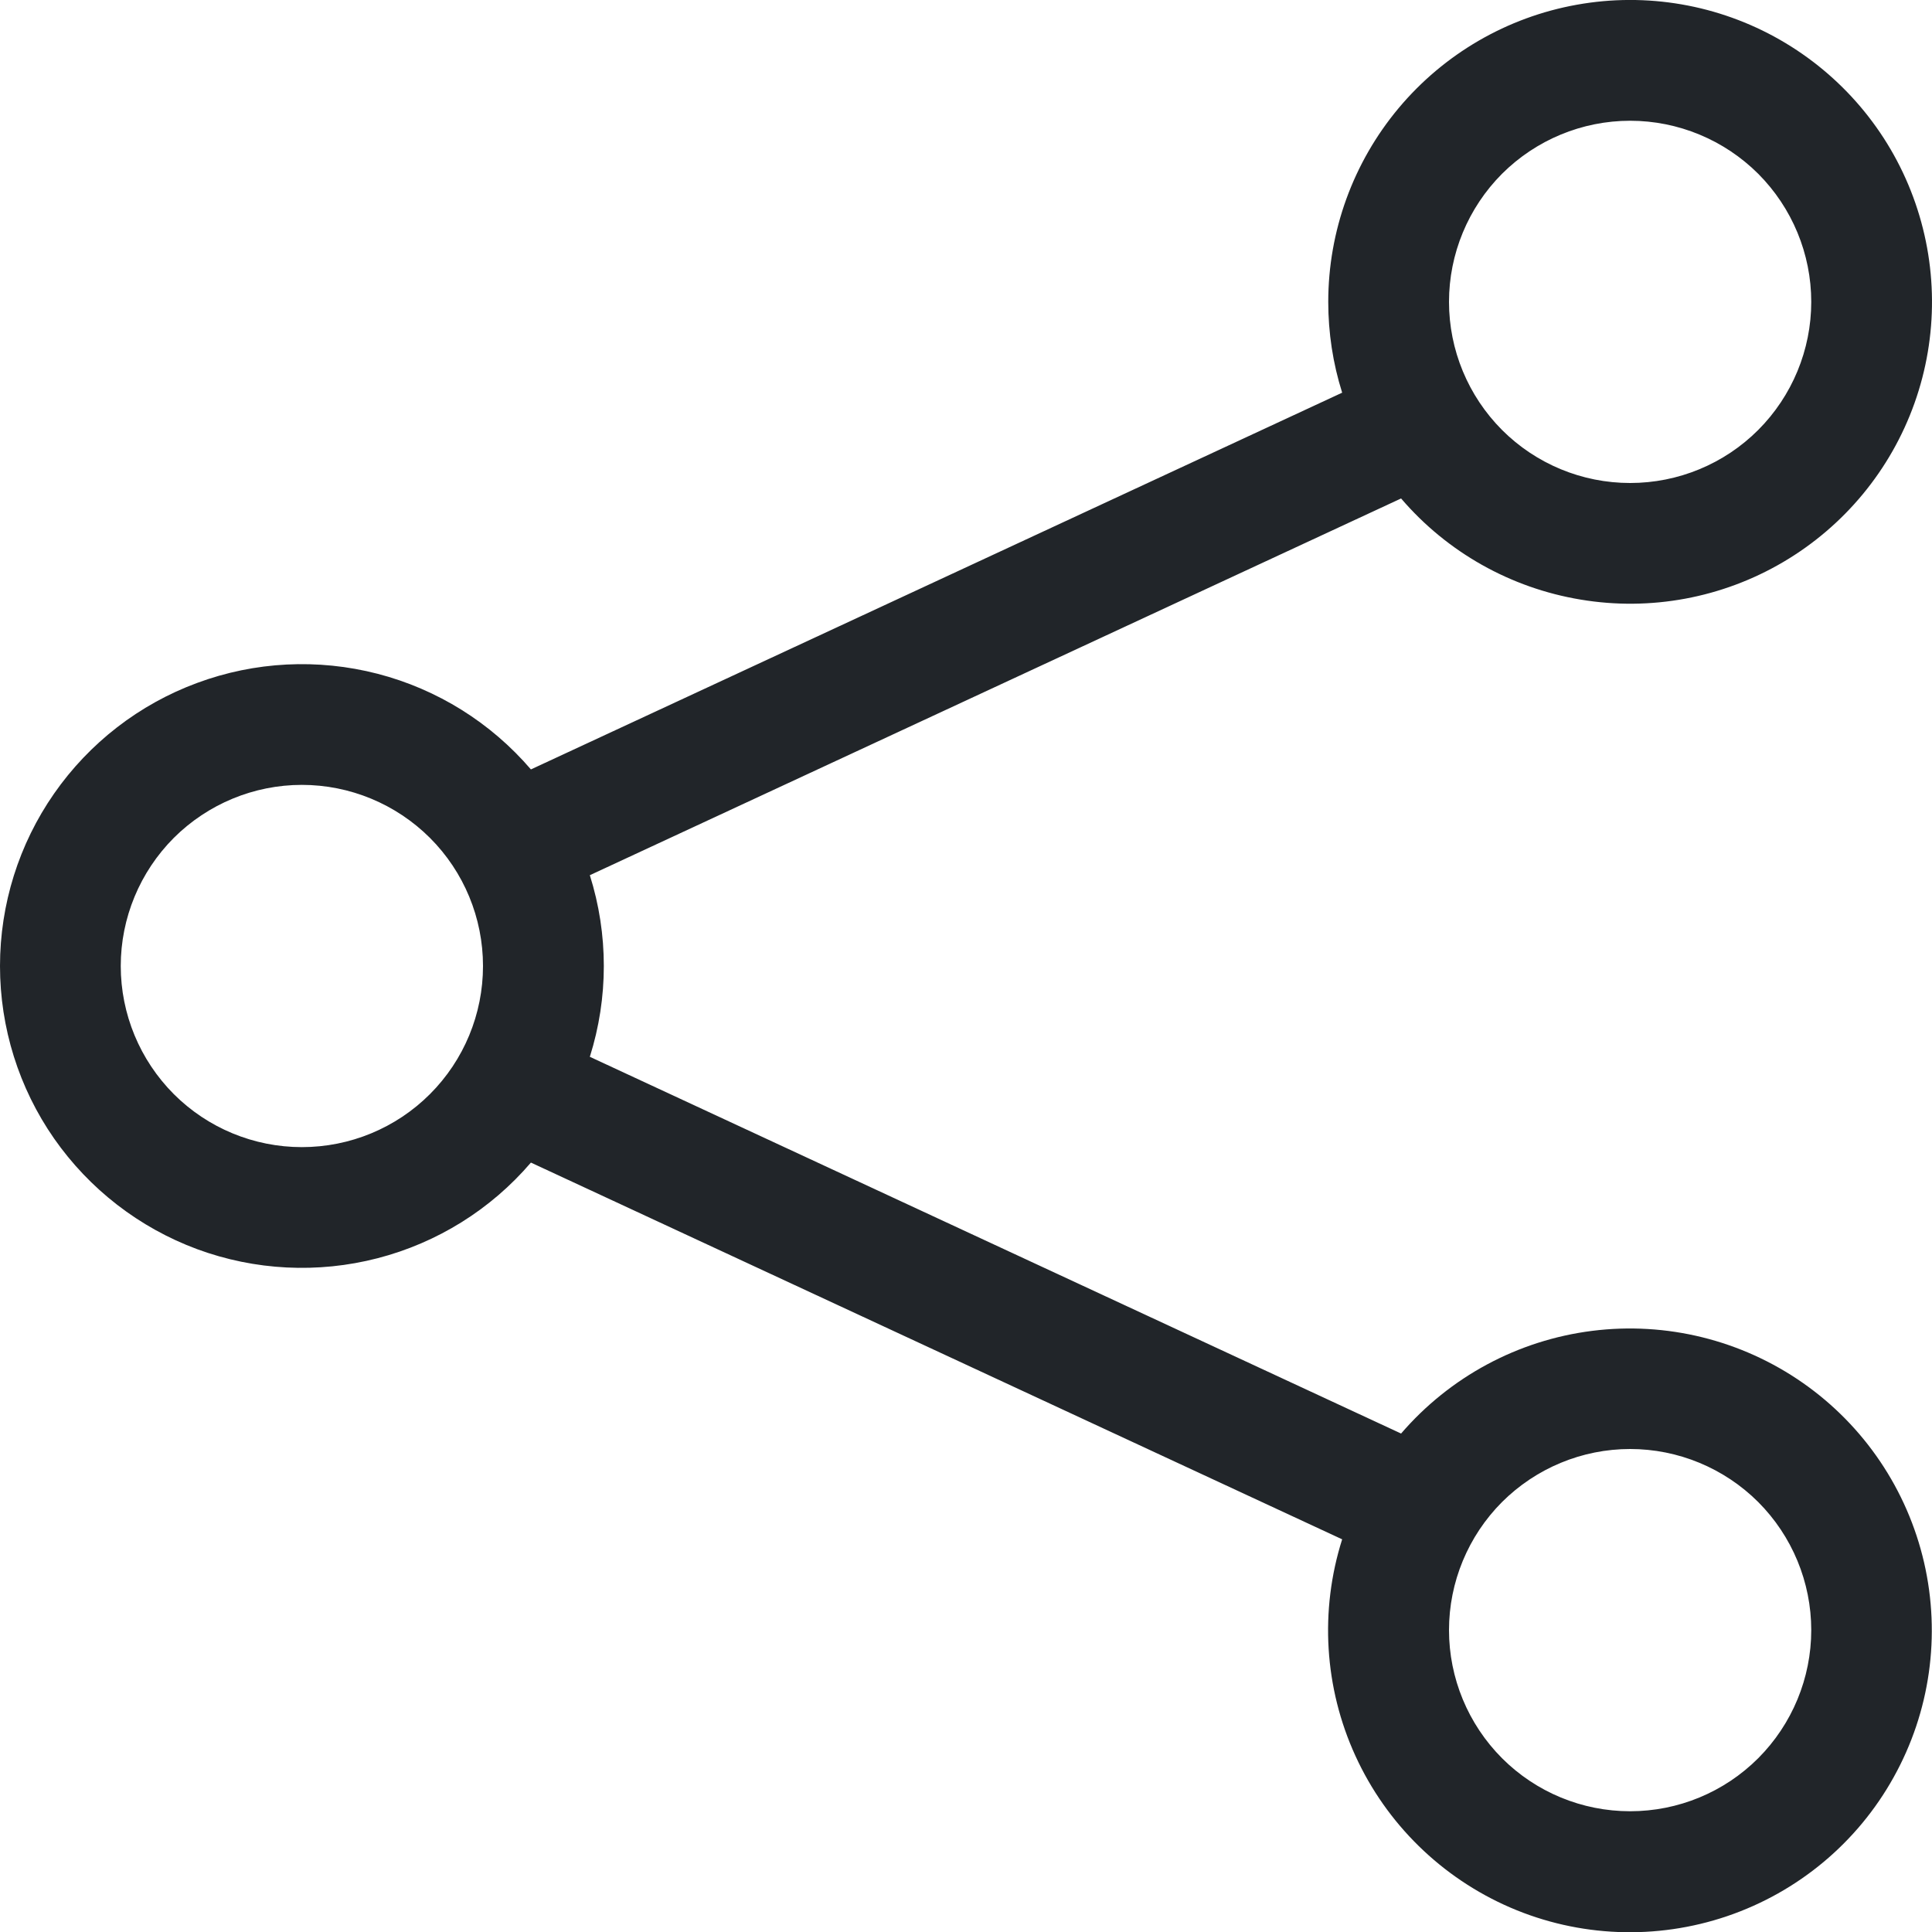 <svg width="20" height="20" viewBox="0 0 20 20" fill="none" xmlns="http://www.w3.org/2000/svg">
<g clip-path="url(#clip0_312_1532)">
<path d="M16.875 1.25C16.378 1.25 15.901 1.448 15.549 1.799C15.198 2.151 15 2.628 15 3.125C15 3.622 15.198 4.099 15.549 4.451C15.901 4.803 16.378 5 16.875 5C17.372 5 17.849 4.803 18.201 4.451C18.552 4.099 18.75 3.622 18.75 3.125C18.75 2.628 18.552 2.151 18.201 1.799C17.849 1.448 17.372 1.25 16.875 1.25ZM13.75 3.125C13.75 2.392 14.008 1.682 14.478 1.12C14.949 0.557 15.602 0.178 16.323 0.049C17.045 -0.081 17.79 0.048 18.426 0.412C19.062 0.776 19.551 1.352 19.805 2.039C20.06 2.727 20.065 3.482 19.819 4.173C19.573 4.864 19.092 5.446 18.46 5.818C17.828 6.19 17.086 6.328 16.363 6.207C15.639 6.087 14.981 5.717 14.504 5.16L6.106 9.06C6.299 9.672 6.299 10.328 6.106 10.94L14.504 14.84C15.009 14.253 15.713 13.874 16.482 13.777C17.25 13.68 18.027 13.872 18.662 14.315C19.297 14.758 19.744 15.421 19.918 16.175C20.092 16.93 19.98 17.722 19.603 18.398C19.227 19.075 18.612 19.587 17.879 19.836C17.146 20.085 16.346 20.054 15.635 19.747C14.925 19.44 14.353 18.881 14.031 18.176C13.709 17.472 13.66 16.673 13.894 15.935L5.496 12.035C5.081 12.52 4.527 12.865 3.909 13.025C3.291 13.185 2.638 13.152 2.04 12.931C1.441 12.709 0.925 12.309 0.56 11.786C0.195 11.262 -0 10.639 -0 10C-0 9.362 0.195 8.739 0.56 8.215C0.925 7.691 1.441 7.291 2.04 7.07C2.638 6.848 3.291 6.815 3.909 6.975C4.527 7.135 5.081 7.481 5.496 7.965L13.894 4.065C13.798 3.761 13.75 3.444 13.75 3.125ZM3.125 8.125C2.628 8.125 2.151 8.323 1.799 8.674C1.448 9.026 1.25 9.503 1.25 10C1.25 10.497 1.448 10.974 1.799 11.326C2.151 11.678 2.628 11.875 3.125 11.875C3.622 11.875 4.099 11.678 4.451 11.326C4.803 10.974 5 10.497 5 10C5 9.503 4.803 9.026 4.451 8.674C4.099 8.323 3.622 8.125 3.125 8.125ZM16.875 15C16.378 15 15.901 15.198 15.549 15.549C15.198 15.901 15 16.378 15 16.875C15 17.372 15.198 17.849 15.549 18.201C15.901 18.553 16.378 18.75 16.875 18.75C17.372 18.75 17.849 18.553 18.201 18.201C18.552 17.849 18.75 17.372 18.75 16.875C18.75 16.378 18.552 15.901 18.201 15.549C17.849 15.198 17.372 15 16.875 15Z" fill="#212529"/>
</g>
<defs>
<clipPath id="clip0_312_1532">
<rect width="20" height="20" fill="white"/>
</clipPath>
</defs>
</svg>
